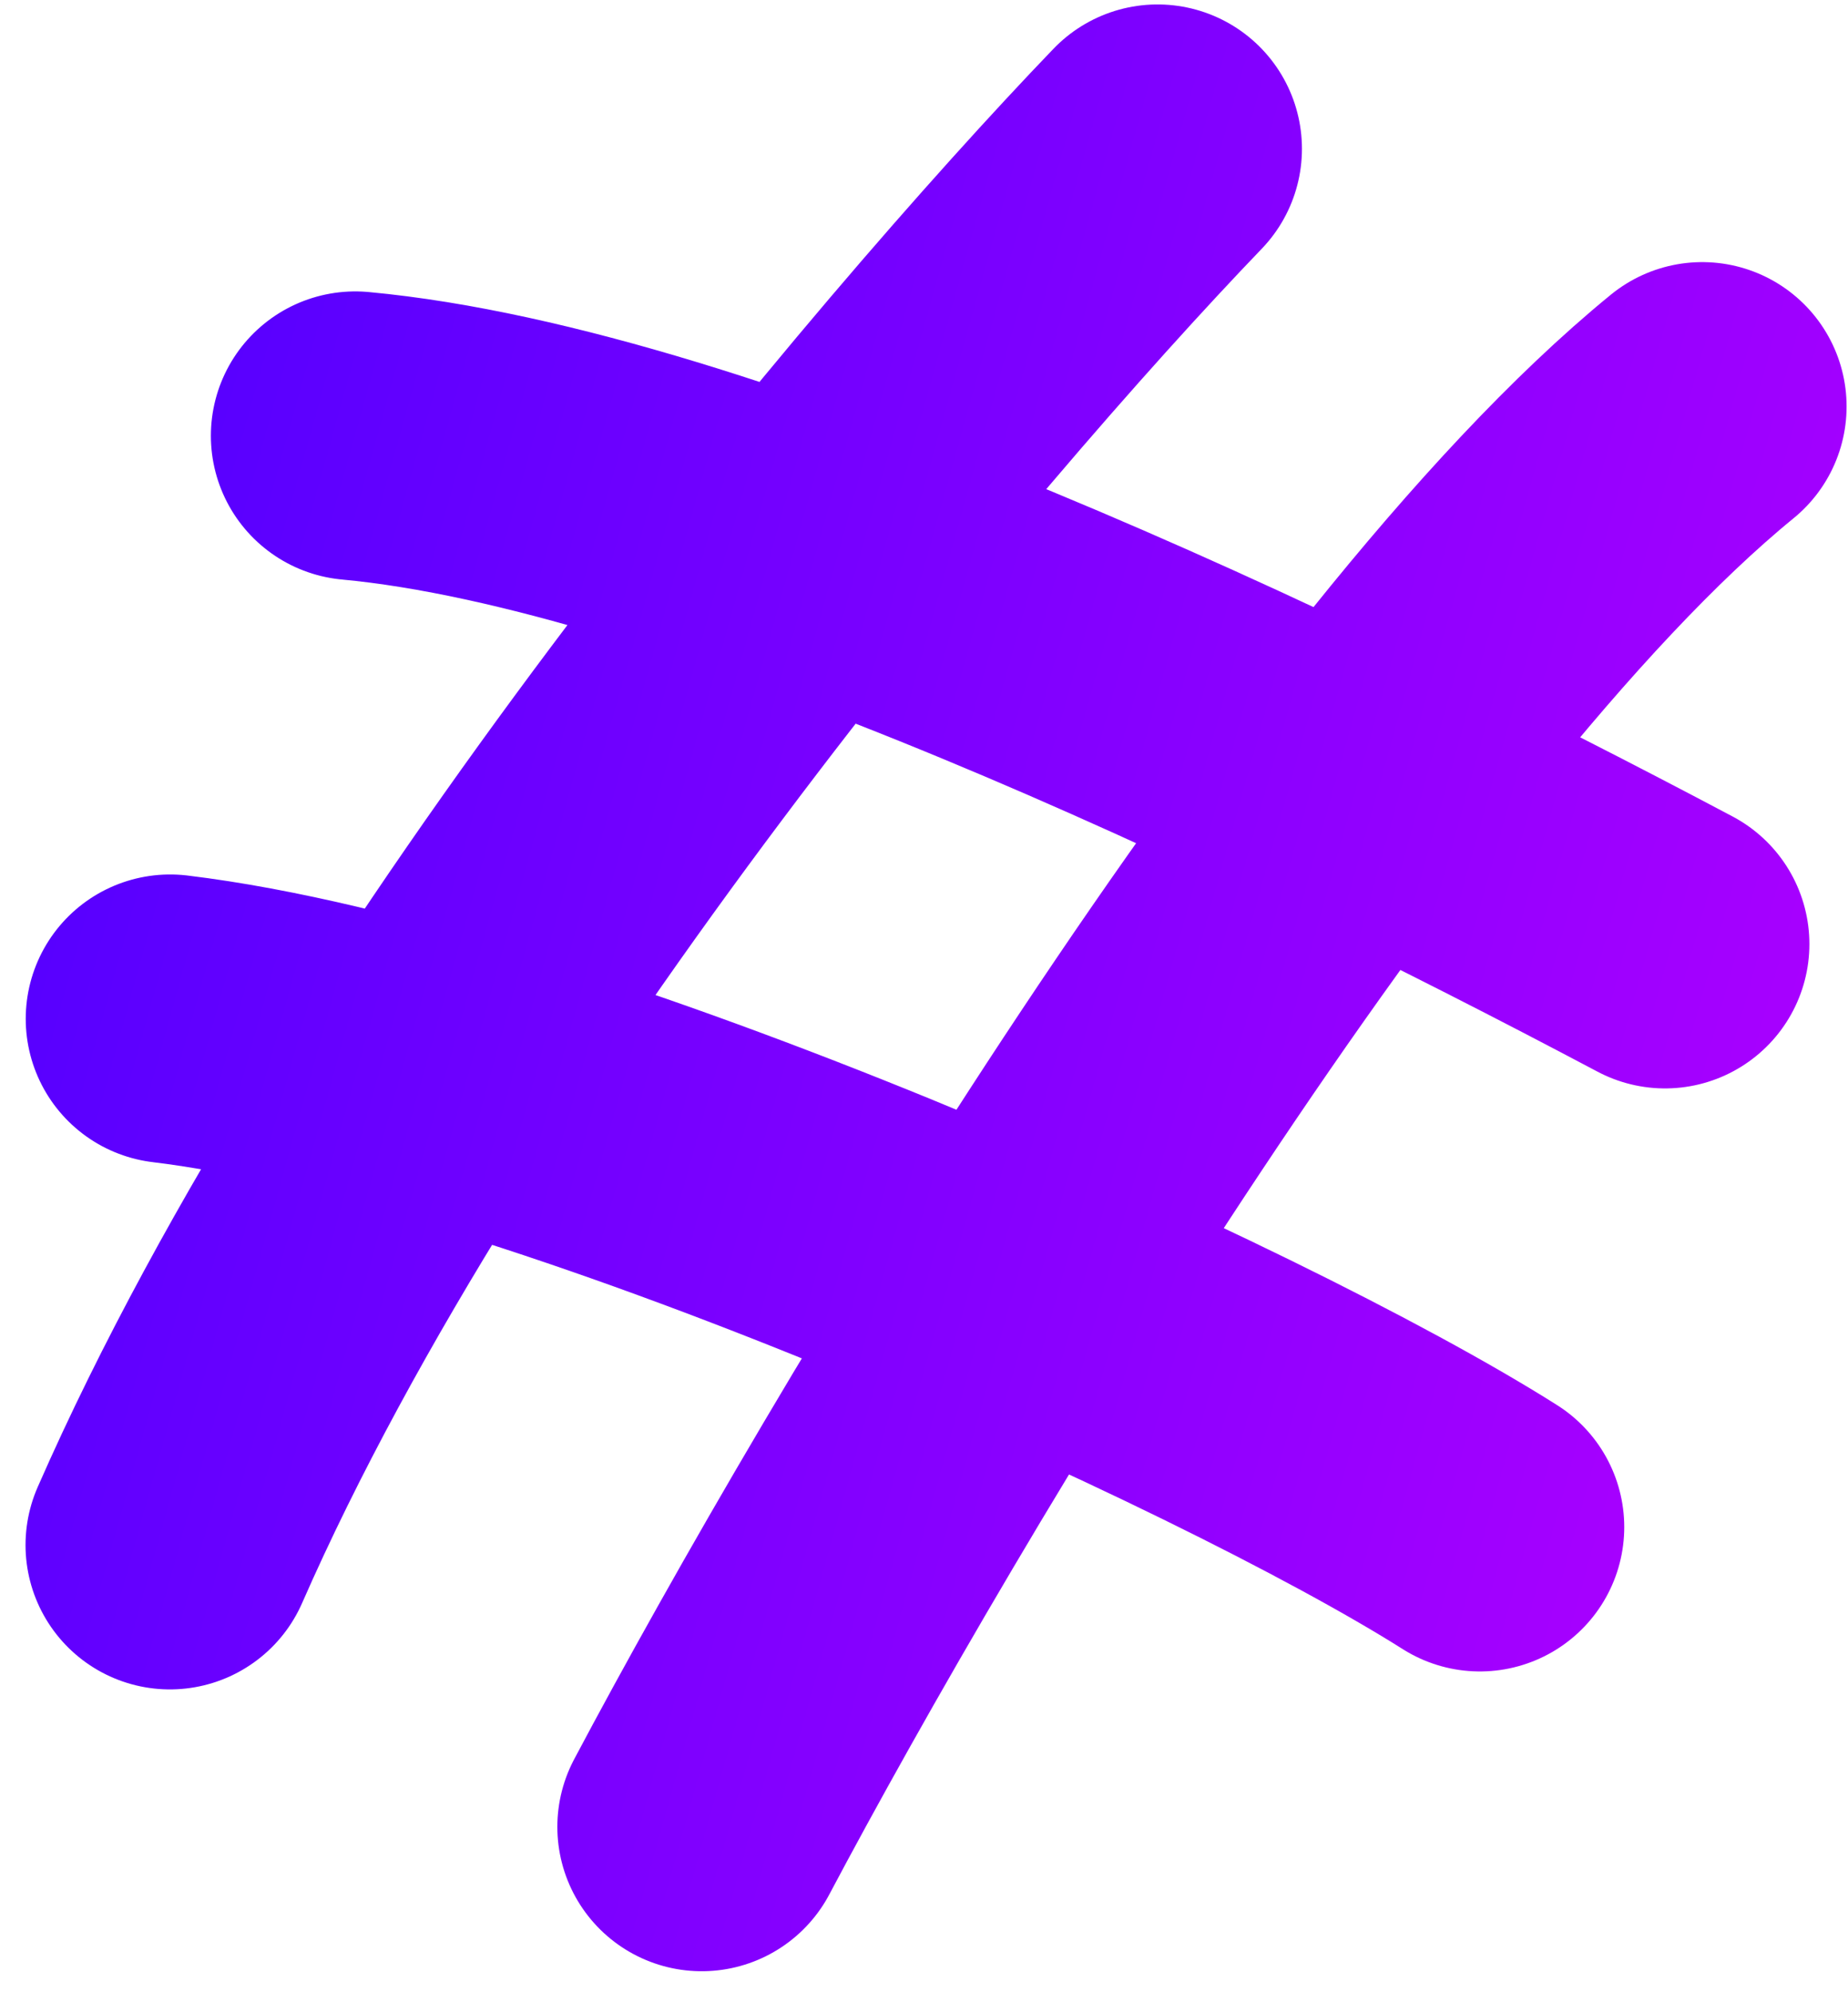 <?xml version="1.0" encoding="UTF-8"?> <svg xmlns="http://www.w3.org/2000/svg" width="64" height="69" viewBox="0 0 64 69" fill="none"><path d="M40.089 5.154C32.122 13.443 14.127 34.718 5.884 53.512M24.302 63.273C30.81 50.994 46.849 23.964 58.951 14.078M12.303 15.093C24.568 16.231 44.267 25.598 57.663 32.697M5.891 35.287C18.993 36.868 42.899 47.606 51.251 52.89" stroke="url(#paint0_linear_204_2504)" stroke-width="10" stroke-linecap="round"></path><defs><linearGradient id="paint0_linear_204_2504" x1="68.998" y1="19.402" x2="7.702" y2="2.278" gradientUnits="userSpaceOnUse"><stop stop-color="#AA00FF"></stop><stop offset="1" stop-color="#5500FF"></stop></linearGradient></defs></svg> 